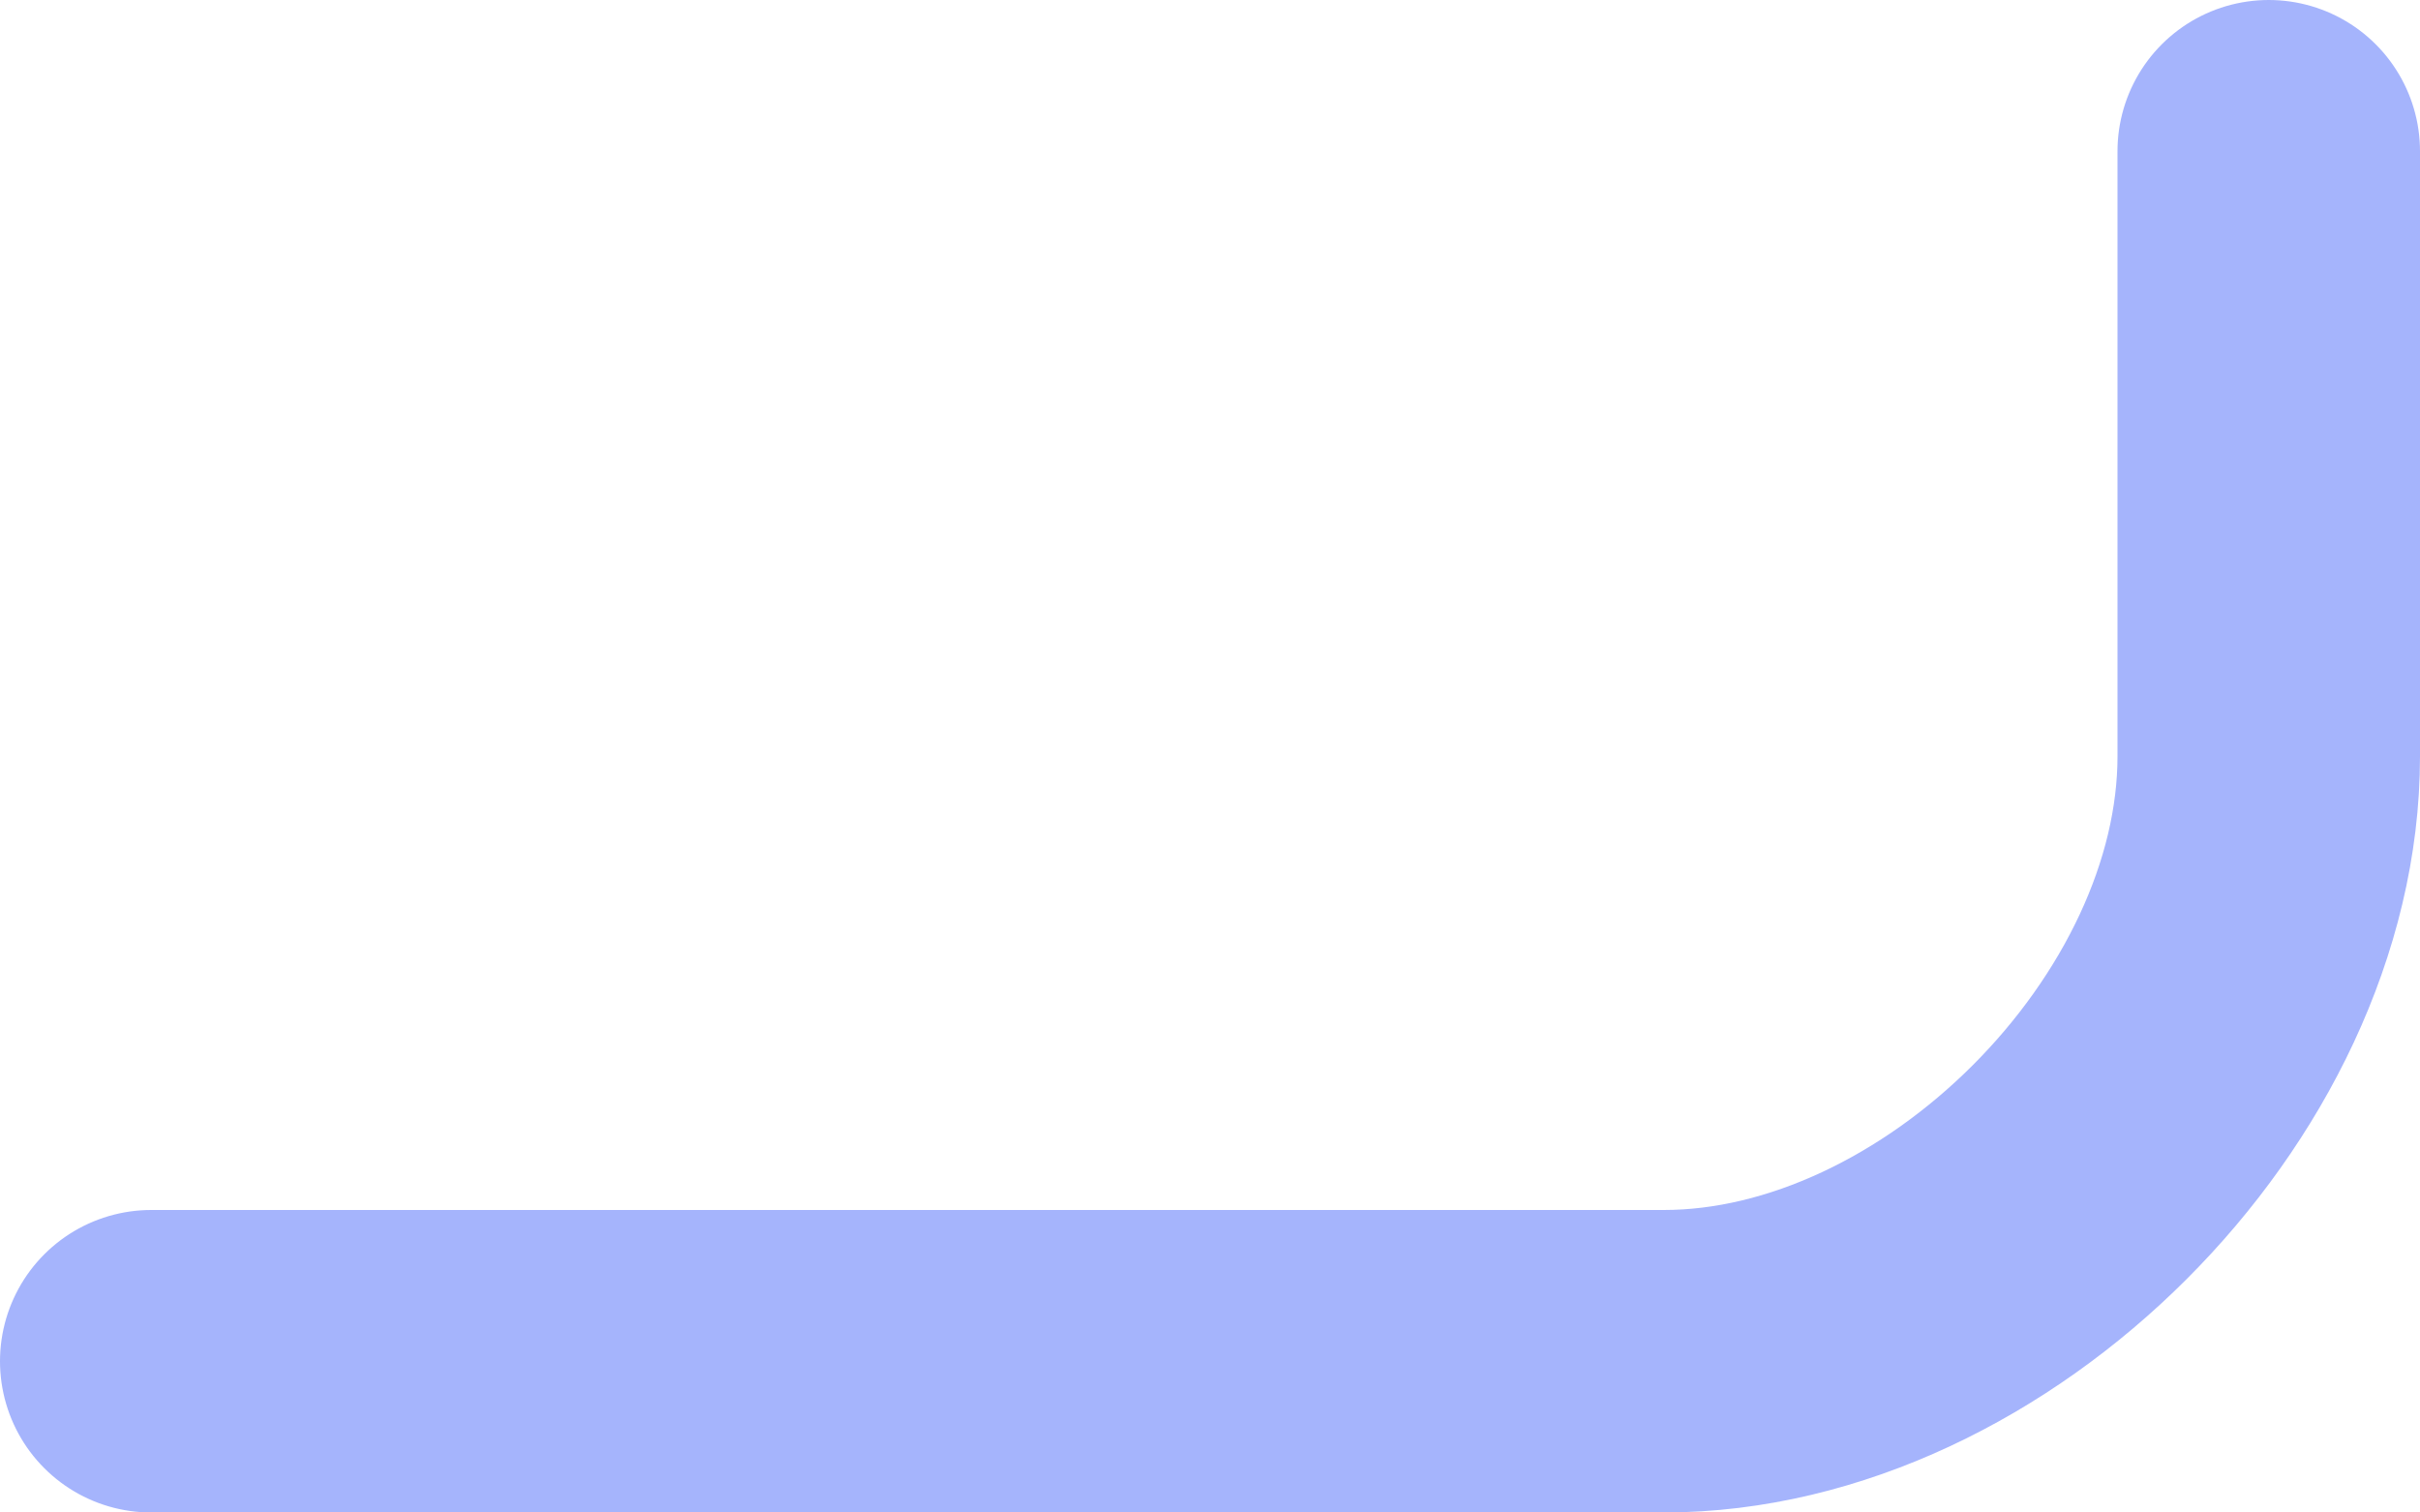 <?xml version="1.0" encoding="utf-8"?>
<svg xmlns="http://www.w3.org/2000/svg" fill="none" height="100%" overflow="visible" preserveAspectRatio="none" style="display: block;" viewBox="0 0 16 10" width="100%">
<path d="M15 1V5C15 7 13 9 11 9H1" id="Vector" stroke="#A5B4FC" stroke-linecap="round" stroke-width="2"/>
</svg>